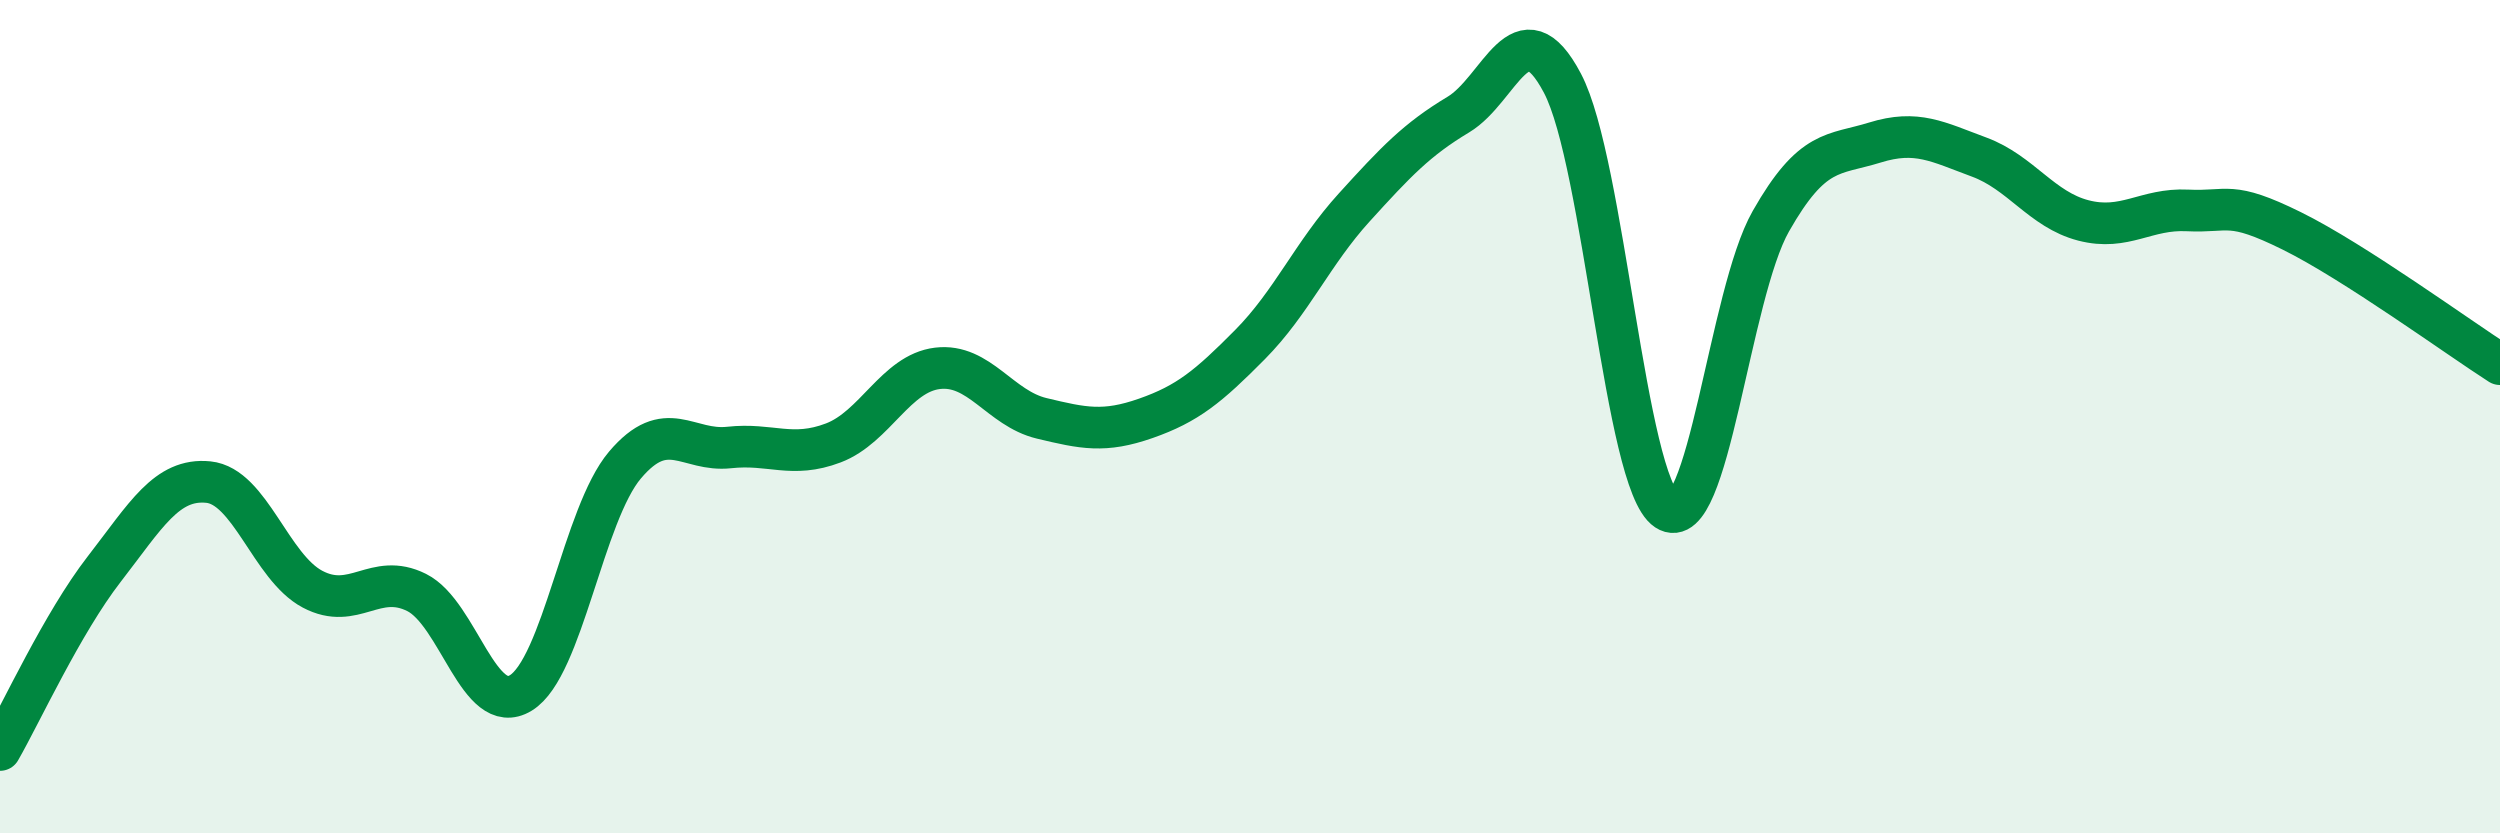 
    <svg width="60" height="20" viewBox="0 0 60 20" xmlns="http://www.w3.org/2000/svg">
      <path
        d="M 0,18 C 0.5,17.13 1.5,14.95 2.5,13.66 C 3.5,12.37 4,11.47 5,11.57 C 6,11.67 6.5,13.61 7.5,14.14 C 8.5,14.67 9,13.72 10,14.22 C 11,14.72 11.5,17.24 12.5,16.63 C 13.5,16.02 14,12.34 15,11.16 C 16,9.98 16.5,10.85 17.5,10.74 C 18.5,10.63 19,11.01 20,10.63 C 21,10.25 21.5,8.96 22.5,8.84 C 23.5,8.72 24,9.8 25,10.04 C 26,10.28 26.5,10.39 27.5,10.04 C 28.5,9.69 29,9.28 30,8.27 C 31,7.26 31.5,6.08 32.5,4.98 C 33.5,3.88 34,3.35 35,2.75 C 36,2.15 36.5,0.1 37.5,2 C 38.5,3.9 39,11.58 40,12.24 C 41,12.9 41.5,7.07 42.5,5.31 C 43.5,3.55 44,3.73 45,3.42 C 46,3.11 46.5,3.4 47.5,3.77 C 48.5,4.14 49,5.03 50,5.29 C 51,5.55 51.5,5 52.5,5.05 C 53.5,5.1 53.5,4.8 55,5.54 C 56.5,6.28 59,8.1 60,8.74L60 20L0 20Z"
        fill="#008740"
        opacity="0.1"
        stroke-linecap="round"
        stroke-linejoin="round"
      />
      <path
        d="M 0,18 C 0.5,17.13 1.5,14.95 2.5,13.66 C 3.5,12.37 4,11.47 5,11.57 C 6,11.67 6.5,13.61 7.5,14.14 C 8.5,14.67 9,13.72 10,14.22 C 11,14.72 11.5,17.24 12.5,16.63 C 13.5,16.02 14,12.34 15,11.16 C 16,9.98 16.5,10.85 17.5,10.74 C 18.5,10.63 19,11.01 20,10.63 C 21,10.25 21.5,8.96 22.5,8.84 C 23.5,8.72 24,9.8 25,10.04 C 26,10.28 26.5,10.39 27.5,10.04 C 28.5,9.69 29,9.28 30,8.27 C 31,7.26 31.5,6.08 32.5,4.98 C 33.5,3.88 34,3.35 35,2.75 C 36,2.15 36.5,0.1 37.5,2 C 38.5,3.9 39,11.58 40,12.24 C 41,12.9 41.5,7.07 42.5,5.31 C 43.5,3.55 44,3.73 45,3.42 C 46,3.11 46.5,3.4 47.5,3.77 C 48.5,4.14 49,5.03 50,5.29 C 51,5.55 51.5,5 52.5,5.05 C 53.5,5.1 53.5,4.8 55,5.54 C 56.5,6.28 59,8.1 60,8.74"
        stroke="#008740"
        stroke-width="1"
        fill="none"
        stroke-linecap="round"
        stroke-linejoin="round"
      />
    </svg>
  
